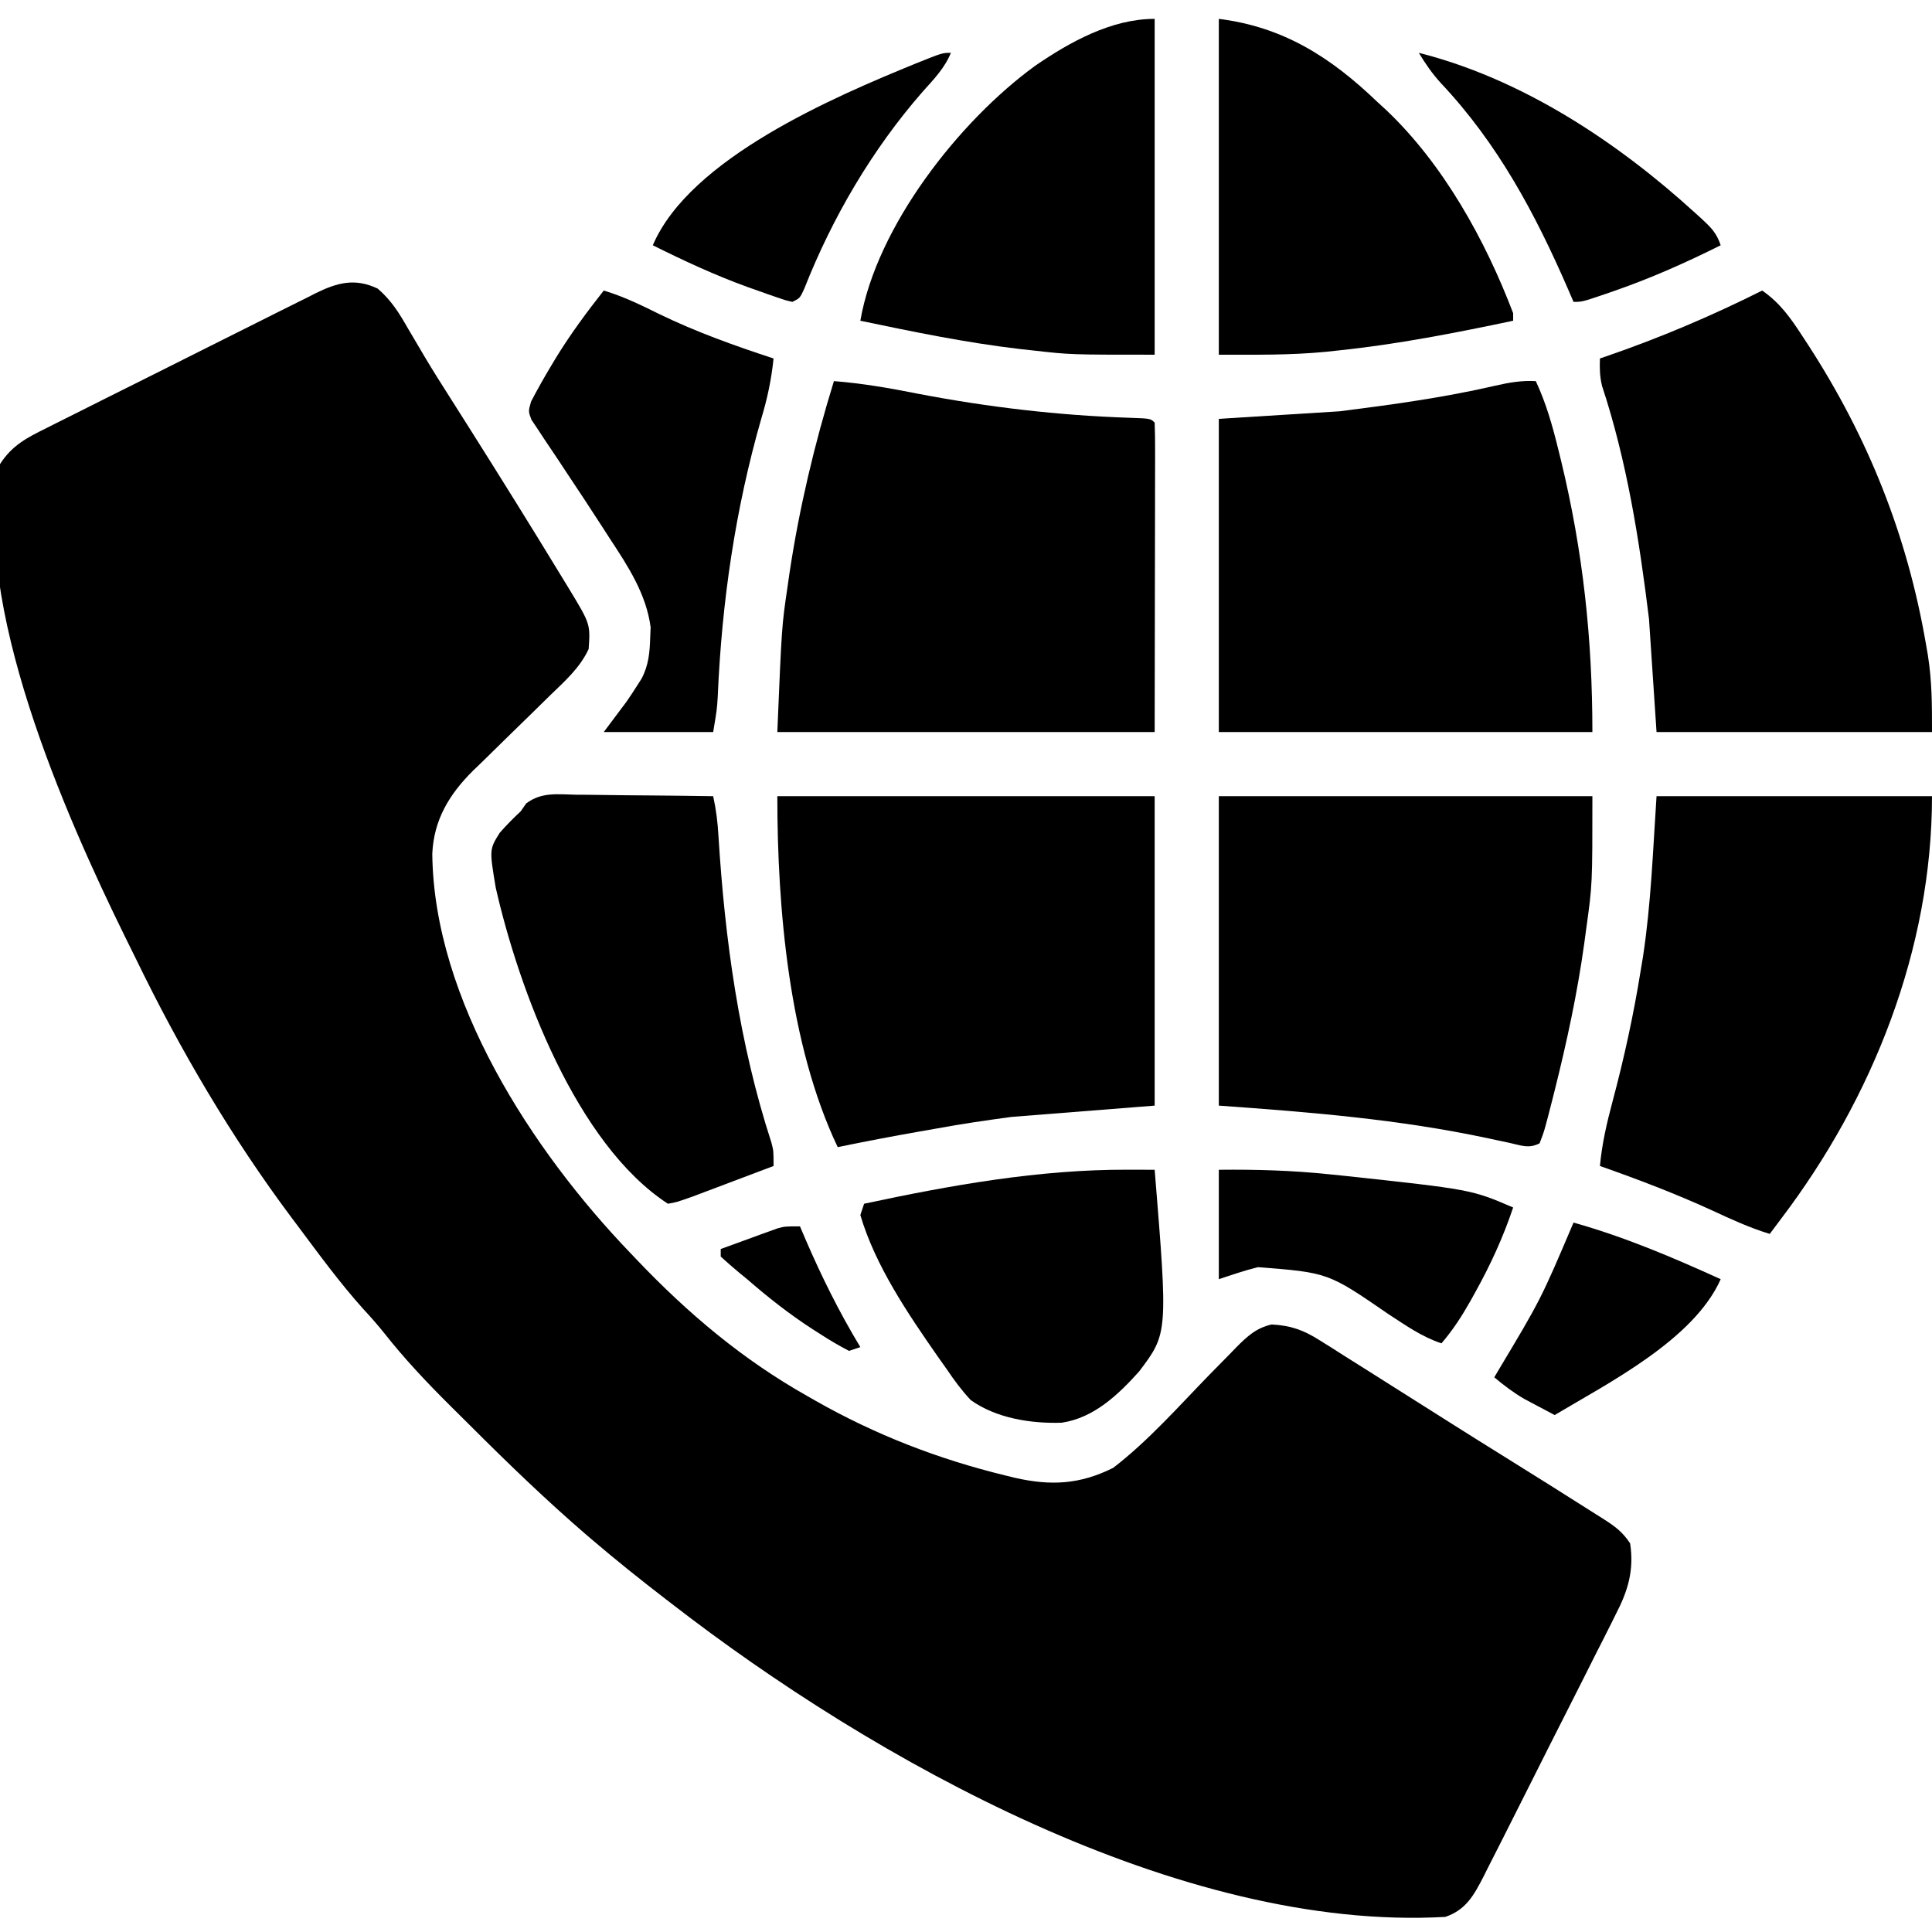<?xml version="1.0" encoding="UTF-8"?>
<svg version="1.1" xmlns="http://www.w3.org/2000/svg" width="512" height="512">
<path d="M0 0 C3.611 3.136 5.659 6.442 8.008 10.566 C8.972 12.201 9.939 13.835 10.906 15.469 C11.398 16.306 11.89 17.144 12.397 18.007 C14.732 21.931 17.181 25.779 19.633 29.629 C20.641 31.22 21.649 32.811 22.656 34.402 C23.437 35.635 23.437 35.635 24.233 36.894 C32.51 49.992 40.699 63.145 48.758 76.379 C49.359 77.366 49.96 78.353 50.58 79.37 C56.334 88.847 56.334 88.847 55.883 95.504 C53.522 100.575 49.473 104.099 45.512 107.93 C44.036 109.381 42.56 110.832 41.084 112.283 C38.766 114.551 36.445 116.816 34.119 119.076 C31.866 121.268 29.626 123.473 27.387 125.68 C26.695 126.345 26.003 127.009 25.29 127.694 C18.987 133.933 14.844 140.715 14.445 149.754 C14.833 188.48 40.96 228.522 66.883 255.504 C67.5 256.154 68.118 256.804 68.754 257.474 C82.3 271.672 96.734 283.839 113.883 293.504 C114.898 294.085 114.898 294.085 115.934 294.678 C131.867 303.731 148.455 310.158 166.258 314.504 C167.107 314.712 167.956 314.92 168.832 315.134 C178.343 317.298 186.032 316.917 194.883 312.504 C204.236 305.321 212.302 296.122 220.519 287.696 C222.286 285.887 224.062 284.087 225.84 282.289 C226.64 281.461 226.64 281.461 227.456 280.616 C230.389 277.664 232.778 275.427 236.883 274.504 C241.96 274.763 245.318 275.983 249.586 278.68 C250.639 279.337 251.691 279.993 252.776 280.67 C254.438 281.733 254.438 281.733 256.133 282.816 C257.302 283.552 258.472 284.286 259.642 285.019 C261.982 286.488 264.318 287.964 266.649 289.447 C269.418 291.208 272.191 292.961 274.969 294.707 C277.996 296.612 281.019 298.524 284.039 300.441 C288.641 303.358 293.263 306.241 297.888 309.122 C306.197 314.301 314.504 319.486 322.758 324.754 C323.459 325.195 324.161 325.637 324.883 326.092 C327.926 328.048 329.85 329.454 331.883 332.504 C332.958 339.607 331.334 345.05 328.091 351.287 C327.688 352.101 327.284 352.915 326.869 353.754 C325.544 356.418 324.191 359.066 322.836 361.715 C321.902 363.574 320.97 365.433 320.04 367.293 C318.091 371.177 316.13 375.055 314.158 378.927 C311.633 383.888 309.132 388.86 306.64 393.837 C304.718 397.671 302.787 401.502 300.854 405.33 C299.929 407.163 299.006 408.996 298.084 410.83 C296.795 413.39 295.495 415.945 294.192 418.498 C293.814 419.253 293.436 420.008 293.046 420.787 C290.522 425.695 288.376 429.673 282.883 431.504 C212.475 435.452 131.263 389.861 77.883 348.504 C77.344 348.09 76.805 347.675 76.25 347.249 C69.647 342.17 63.157 336.973 56.82 331.566 C56.316 331.137 55.811 330.708 55.292 330.266 C44.587 321.04 34.422 311.23 24.434 301.24 C22.625 299.434 20.809 297.636 18.992 295.838 C12.875 289.749 7.082 283.609 1.734 276.823 C-0.052 274.586 -1.922 272.478 -3.867 270.379 C-10.074 263.459 -15.559 255.946 -21.117 248.504 C-21.932 247.418 -21.932 247.418 -22.764 246.31 C-38.85 224.803 -52.442 201.637 -64.154 177.484 C-65.116 175.507 -66.095 173.539 -67.074 171.57 C-82.808 139.53 -107.895 82.935 -100.117 46.504 C-96.934 41.529 -93.014 39.521 -87.88 36.989 C-86.637 36.359 -86.637 36.359 -85.37 35.716 C-82.639 34.335 -79.9 32.972 -77.16 31.609 C-75.254 30.653 -73.349 29.696 -71.443 28.739 C-67.452 26.736 -63.456 24.743 -59.457 22.755 C-54.337 20.209 -49.229 17.64 -44.124 15.064 C-40.192 13.084 -36.254 11.117 -32.313 9.153 C-30.427 8.211 -28.543 7.265 -26.662 6.315 C-24.029 4.987 -21.387 3.677 -18.743 2.372 C-17.97 1.978 -17.197 1.583 -16.401 1.177 C-10.709 -1.598 -6.006 -2.883 0 0 Z " fill="#000000" transform="translate(100.117,76.496)"/>
<path d="M0 0 C7.608 0.588 14.96 1.891 22.438 3.375 C40.864 6.898 59.42 9.085 78.176 9.71 C83.907 9.907 83.907 9.907 85 11 C85.095 13.556 85.126 16.085 85.114 18.641 C85.114 19.454 85.114 20.267 85.114 21.104 C85.113 23.748 85.106 26.392 85.098 29.035 C85.096 30.662 85.095 32.29 85.095 33.917 C85.089 39.965 85.075 46.014 85.062 52.062 C85.042 65.572 85.021 79.081 85 93 C52 93 19 93 -15 93 C-13.83 64.924 -13.83 64.924 -12.312 54.625 C-12.142 53.428 -11.971 52.231 -11.795 50.998 C-9.207 33.74 -5.153 16.672 0 0 Z " fill="#000000" transform="translate(221,101)"/>
<path d="M0 0 C2.737 5.847 4.397 11.74 5.938 18 C6.197 19.05 6.456 20.1 6.724 21.182 C12.511 45.171 15 68.235 15 93 C-17.67 93 -50.34 93 -84 93 C-84 65.61 -84 38.22 -84 10 C-68.16 9.01 -68.16 9.01 -52 8 C-38.113 6.242 -24.399 4.373 -10.768 1.219 C-7.107 0.377 -3.762 -0.206 0 0 Z " fill="#000000" transform="translate(407,101)"/>
<path d="M0 0 C33 0 66 0 100 0 C100 27.06 100 54.12 100 82 C81.19 83.485 81.19 83.485 62 85 C55.358 85.908 48.822 86.837 42.25 88.062 C40.774 88.323 39.297 88.581 37.82 88.838 C30.526 90.118 23.252 91.5 16 93 C3.06 65.821 0 29.777 0 0 Z " fill="#000000" transform="translate(206,211)"/>
<path d="M0 0 C32.67 0 65.34 0 99 0 C99 23.376 99 23.376 97.375 35.062 C97.2 36.369 97.024 37.675 96.844 39.021 C95.018 52.183 92.234 65.117 89 78 C88.69 79.238 88.69 79.238 88.373 80.5 C86.265 88.746 86.265 88.746 85 92 C82.094 93.453 80.276 92.58 77.121 91.891 C75.903 91.632 74.684 91.373 73.429 91.106 C72.779 90.966 72.129 90.826 71.459 90.682 C47.75 85.614 24.318 83.737 0 82 C0 54.94 0 27.88 0 0 Z " fill="#000000" transform="translate(323,211)"/>
<path d="M0 0 C4.788 3.332 7.558 7.314 10.688 12.125 C11.209 12.921 11.73 13.716 12.267 14.536 C28.082 38.981 38.419 64.823 43.375 93.562 C43.543 94.525 43.711 95.488 43.884 96.479 C45.01 103.545 45 109.665 45 117 C20.91 117 -3.18 117 -28 117 C-28.99 102.15 -28.99 102.15 -30 87 C-32.564 66.119 -35.832 45.293 -42.447 25.258 C-43.057 22.768 -43.095 20.554 -43 18 C-42.165 17.715 -42.165 17.715 -41.314 17.424 C-27.056 12.512 -13.481 6.755 0 0 Z " fill="#000000" transform="translate(467,77)"/>
<path d="M0 0 C24.09 0 48.18 0 73 0 C73 40.478 57.28 80.018 33 112 C32.089 113.216 32.089 113.216 31.16 114.457 C30.777 114.966 30.394 115.475 30 116 C24.704 114.388 19.82 112.138 14.812 109.812 C5.054 105.34 -4.879 101.561 -15 98 C-14.458 92.123 -13.202 86.666 -11.677 80.969 C-8.595 69.429 -6.076 57.914 -4.188 46.125 C-3.993 44.96 -3.799 43.796 -3.599 42.596 C-1.439 28.409 -0.963 14.44 0 0 Z " fill="#000000" transform="translate(439,211)"/>
<path d="M0 0 C1.038 0.006 2.075 0.011 3.144 0.017 C6.456 0.04 9.767 0.09 13.078 0.141 C15.324 0.161 17.57 0.179 19.816 0.195 C25.321 0.239 30.824 0.306 36.328 0.391 C37.102 3.902 37.52 7.283 37.723 10.871 C39.425 38.385 43.207 65.931 51.775 92.234 C52.328 94.391 52.328 94.391 52.328 98.391 C48.413 99.873 44.496 101.351 40.578 102.828 C39.467 103.249 38.356 103.67 37.211 104.104 C36.141 104.506 35.071 104.909 33.969 105.324 C32.984 105.696 32 106.068 30.985 106.451 C26.539 108.023 26.539 108.023 24.328 108.391 C0.005 92.558 -15.216 51.452 -21.301 24.617 C-22.986 14.503 -22.986 14.503 -20.25 10.105 C-18.476 8.077 -16.644 6.226 -14.672 4.391 C-14.192 3.702 -13.713 3.013 -13.219 2.303 C-9.144 -0.756 -4.954 -0.102 0 0 Z " fill="#000000" transform="translate(152.672,210.609)"/>
<path d="M0 0 C0 29.37 0 58.74 0 89 C-22.338 89 -22.338 89 -32.25 87.875 C-33.4 87.75 -34.549 87.624 -35.733 87.495 C-49.964 85.82 -63.985 82.937 -78 80 C-73.685 55.004 -51.872 27.134 -31.691 12.445 C-22.424 6.09 -11.471 0 0 0 Z " fill="#000000" transform="translate(306,5)"/>
<path d="M0 0 C17.172 2.146 29.711 10.211 42 22 C42.75 22.687 43.5 23.374 44.273 24.082 C59.468 38.451 70.61 58.594 78 78 C78 78.66 78 79.32 78 80 C62.632 83.242 47.32 86.242 31.688 87.875 C30.022 88.054 30.022 88.054 28.323 88.238 C18.778 89.152 9.712 89 0 89 C0 59.63 0 30.26 0 0 Z " fill="#000000" transform="translate(323,5)"/>
<path d="M0 0 C5.174 1.552 9.804 3.801 14.625 6.188 C24.477 10.977 34.602 14.592 45 18 C44.433 23.53 43.362 28.614 41.75 33.938 C34.86 57.875 31.261 82.709 30.211 107.574 C30 111 30 111 29 117 C19.43 117 9.86 117 0 117 C1.98 114.36 3.96 111.72 6 109 C6.963 107.6 7.909 106.189 8.812 104.75 C9.211 104.126 9.609 103.502 10.02 102.859 C11.895 99.302 12.202 95.858 12.312 91.875 C12.369 90.572 12.369 90.572 12.426 89.242 C11.266 80.414 6.429 73.047 1.625 65.75 C0.722 64.347 0.722 64.347 -0.199 62.916 C-3.454 57.865 -6.763 52.852 -10.102 47.855 C-10.755 46.864 -11.408 45.872 -12.081 44.851 C-13.341 42.938 -14.616 41.036 -15.908 39.146 C-16.474 38.282 -17.041 37.418 -17.625 36.527 C-18.133 35.772 -18.641 35.016 -19.164 34.238 C-20 32 -20 32 -19.264 29.426 C-17.585 26.203 -15.812 23.05 -13.938 19.938 C-13.547 19.286 -13.156 18.635 -12.754 17.965 C-8.904 11.657 -4.571 5.803 0 0 Z " fill="#000000" transform="translate(160,77)"/>
<path d="M0 0 C1.029 0.002 1.029 0.002 2.079 0.004 C3.751 0.008 5.422 0.014 7.094 0.02 C10.617 43.37 10.617 43.37 2.957 53.492 C-2.594 59.666 -9.037 65.79 -17.535 67.051 C-25.684 67.329 -34.945 65.86 -41.652 61.051 C-44.03 58.507 -45.961 55.908 -47.906 53.02 C-48.731 51.854 -49.556 50.688 -50.383 49.523 C-58.332 38.109 -66.955 25.428 -70.906 12.02 C-70.576 11.03 -70.246 10.04 -69.906 9.02 C-46.845 4.104 -23.653 -0.065 0 0 Z " fill="#000000" transform="translate(298.906,309.98)"/>
<path d="M0 0 C9.831 -0.11 19.397 0.174 29.188 1.188 C30.46 1.317 31.733 1.446 33.045 1.58 C66.934 5.24 66.934 5.24 78 10 C75.336 17.937 71.997 25.196 67.938 32.5 C67.514 33.265 67.091 34.03 66.655 34.818 C64.383 38.832 62.019 42.486 59 46 C53.802 44.278 49.491 41.212 44.938 38.25 C28.959 27.256 28.959 27.256 10.375 25.812 C6.828 26.689 3.489 27.837 0 29 C0 19.43 0 9.86 0 0 Z " fill="#000000" transform="translate(323,310)"/>
<path d="M0 0 C-1.674 4.095 -4.59 7.066 -7.5 10.312 C-20.867 25.62 -31.399 43.58 -38.844 62.473 C-40 65 -40 65 -42 66 C-43.793 65.598 -43.793 65.598 -45.973 64.848 C-46.783 64.569 -47.592 64.291 -48.427 64.004 C-49.731 63.538 -49.731 63.538 -51.062 63.062 C-51.949 62.75 -52.836 62.437 -53.749 62.115 C-62.443 58.973 -70.734 55.122 -79 51 C-69.138 27.902 -30.839 11.63 -9.236 2.793 C-2.273 0 -2.273 0 0 0 Z " fill="#000000" transform="translate(252,14)"/>
<path d="M0 0 C27.391 6.914 52.612 23.616 73.25 42.438 C73.811 42.946 74.373 43.454 74.951 43.978 C77.437 46.291 78.909 47.726 80 51 C70.865 55.555 61.712 59.646 52.062 63 C51.193 63.302 50.323 63.605 49.427 63.916 C43.293 66 43.293 66 41 66 C40.273 64.312 40.273 64.312 39.531 62.59 C30.829 42.566 20.939 24.05 5.848 8.027 C3.552 5.509 1.761 2.91 0 0 Z " fill="#000000" transform="translate(376,14)"/>
<path d="M0 0 C13.495 3.779 26.259 9.209 39 15 C31.916 30.984 9.341 42.449 -5 51 C-6.733 50.09 -8.461 49.171 -10.188 48.25 C-11.632 47.484 -11.632 47.484 -13.105 46.703 C-15.973 45.016 -18.457 43.139 -21 41 C-20.678 40.453 -20.357 39.906 -20.025 39.342 C-8.647 20.336 -8.647 20.336 0 0 Z " fill="#000000" transform="translate(417,324)"/>
<path d="M0 0 C0.485 1.137 0.969 2.274 1.469 3.445 C5.751 13.357 10.412 22.756 16 32 C15.01 32.33 14.02 32.66 13 33 C10.377 31.634 7.973 30.228 5.5 28.625 C4.785 28.17 4.071 27.714 3.334 27.245 C-2.834 23.247 -8.45 18.822 -14 14 C-14.735 13.398 -15.47 12.796 -16.227 12.176 C-17.859 10.833 -19.437 9.424 -21 8 C-21 7.34 -21 6.68 -21 6 C-18.253 4.992 -15.503 3.994 -12.75 3 C-11.973 2.714 -11.195 2.428 -10.395 2.133 C-9.64 1.862 -8.886 1.591 -8.109 1.312 C-7.418 1.061 -6.727 0.81 -6.015 0.551 C-4 0 -4 0 0 0 Z " fill="#000000" transform="translate(212,325)"/>
</svg>
